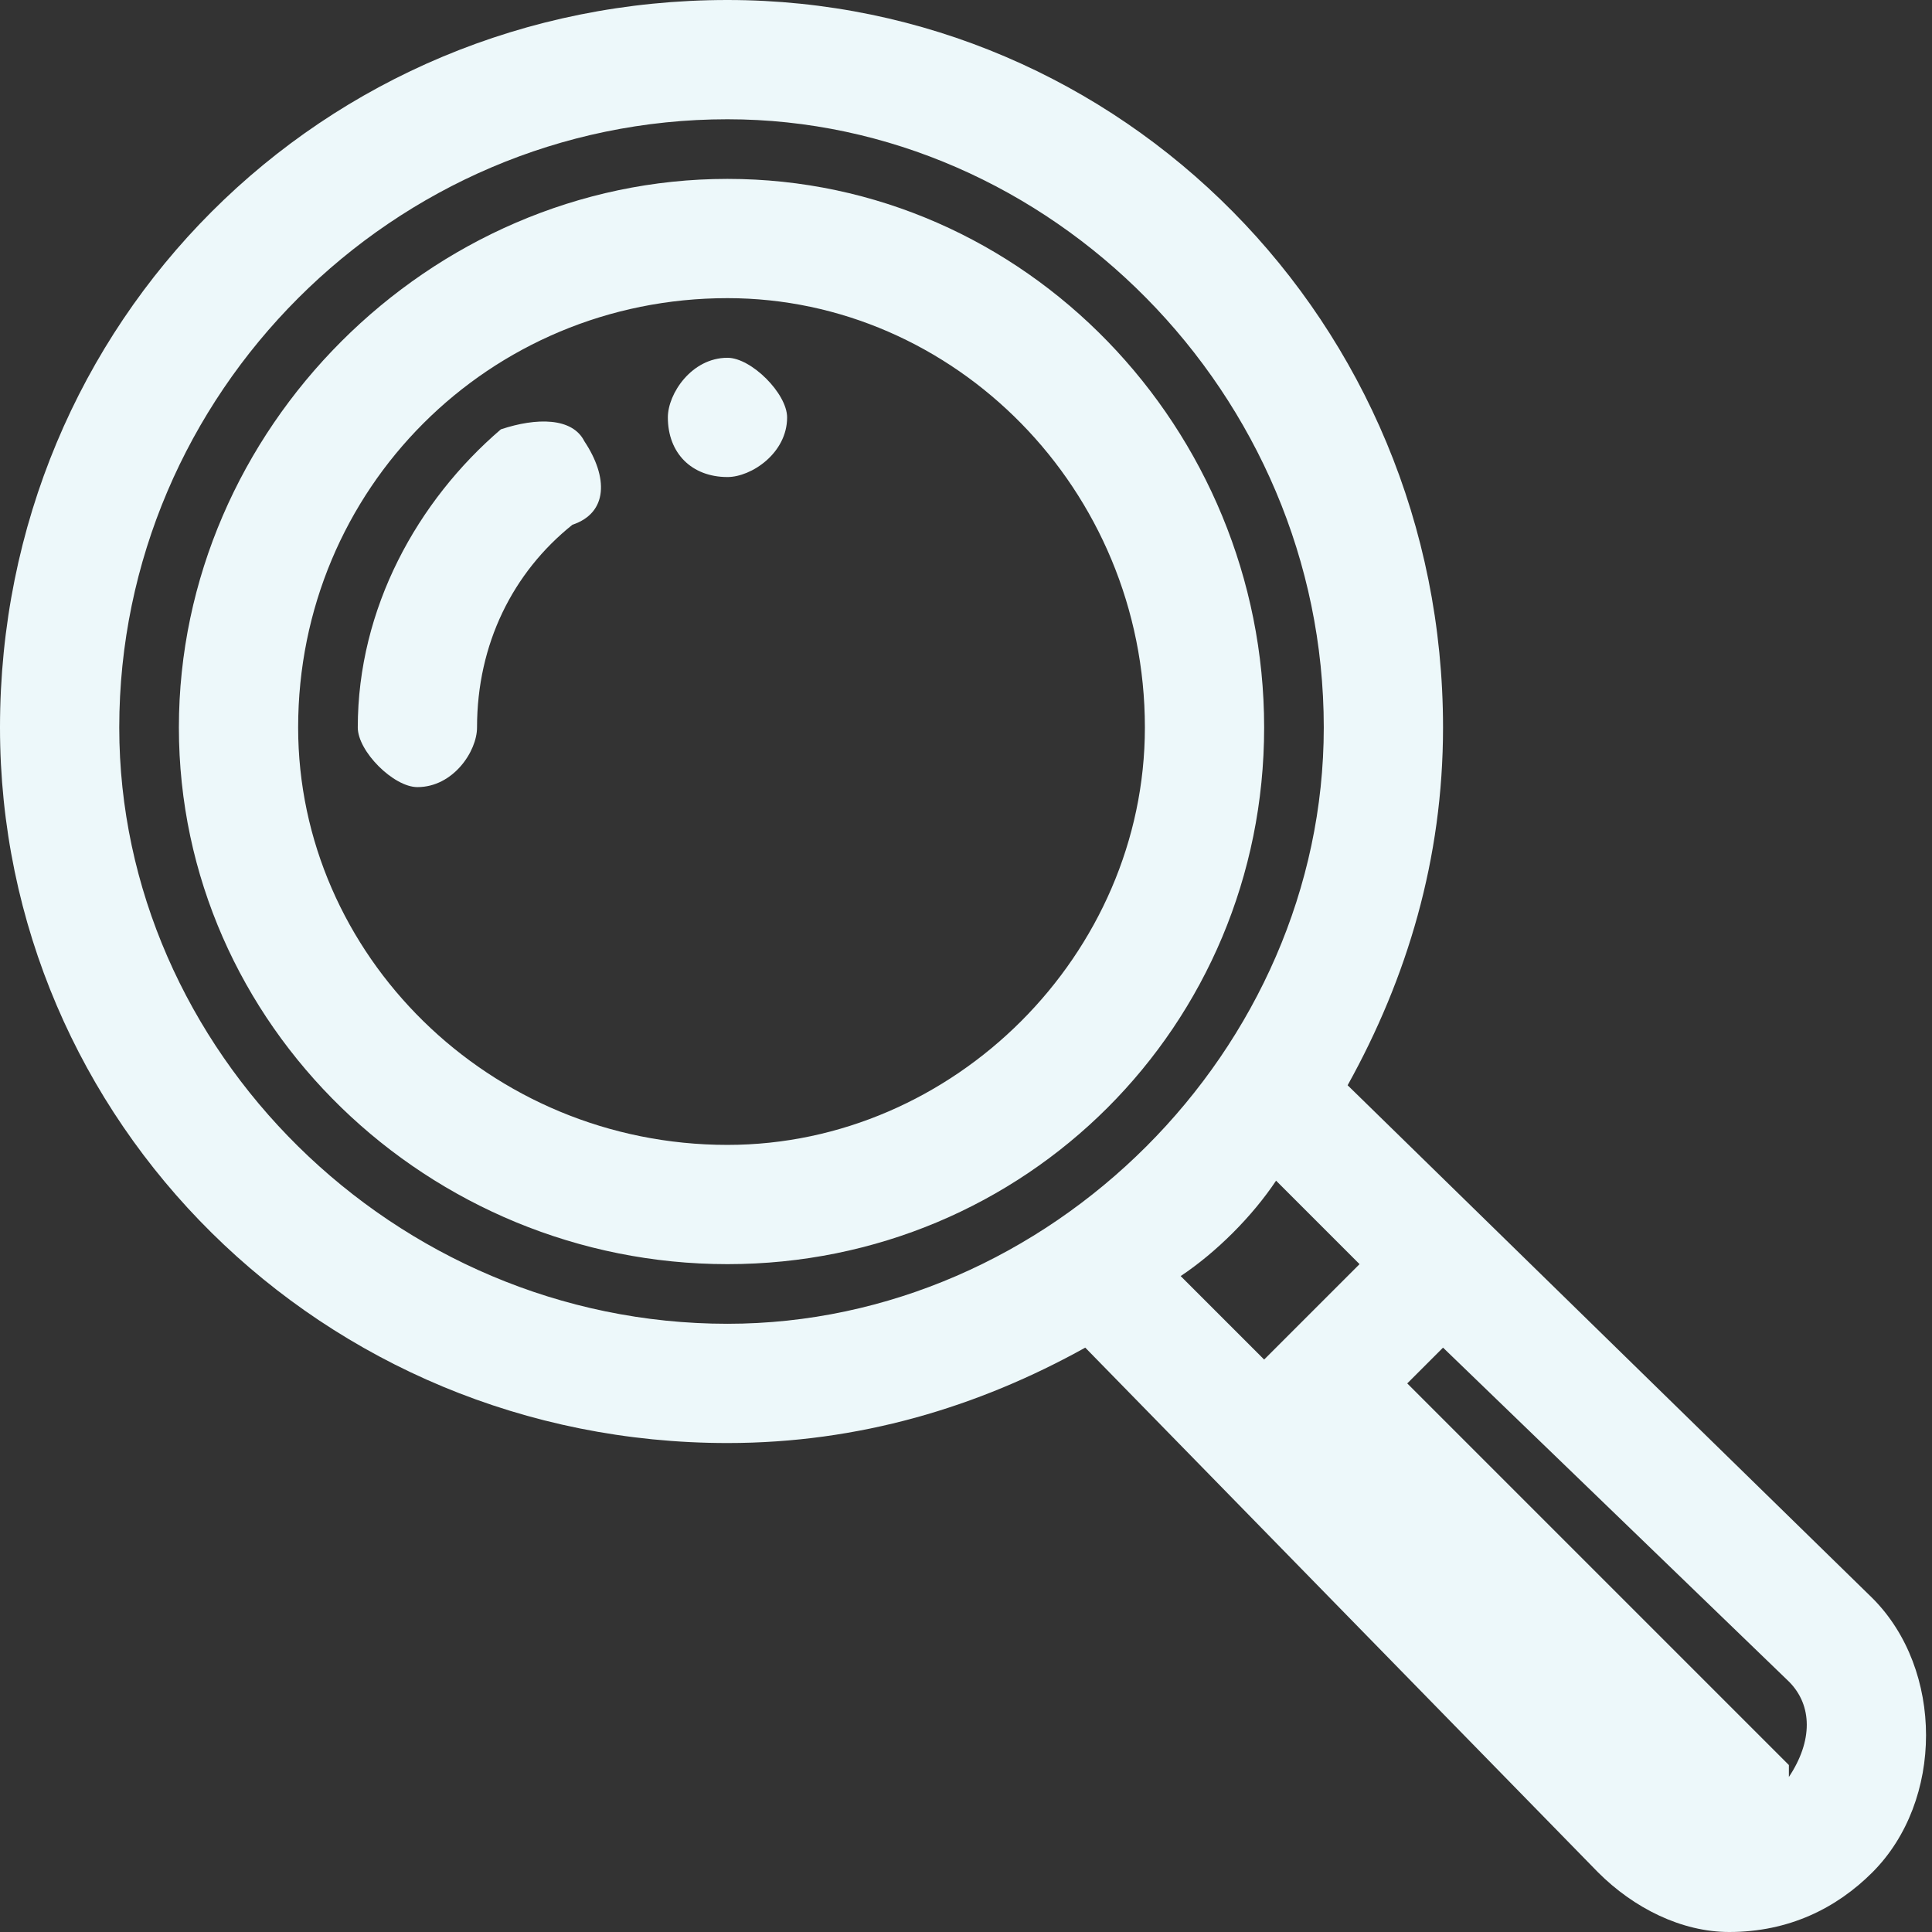 <?xml version="1.0" encoding="UTF-8"?> <svg xmlns="http://www.w3.org/2000/svg" xmlns:xlink="http://www.w3.org/1999/xlink" xmlns:xodm="http://www.corel.com/coreldraw/odm/2003" xml:space="preserve" width="133px" height="133px" version="1.1" style="shape-rendering:geometricPrecision; text-rendering:geometricPrecision; image-rendering:optimizeQuality; fill-rule:evenodd; clip-rule:evenodd" viewBox="0 0 1.62 1.62"><rect x="0" y="0" width="1.62" height="1.62" fill="#333333" stroke="none"/> <defs> <style type="text/css"> .fil0 {fill:#EDF8FA;fill-rule:nonzero} </style> </defs> <g id="Слой_x0020_1">  <path class="fil0" d="M0.66 0.35c0,0.03 -0.03,0.05 -0.05,0.05 -0.03,0 -0.05,-0.02 -0.05,-0.05 0,-0.02 0.02,-0.05 0.05,-0.05 0.02,0 0.05,0.03 0.05,0.05zm0.41 0.64l0.07 0.07 -0.08 0.08 -0.07 -0.07c0.03,-0.02 0.06,-0.05 0.08,-0.08zm-0.97 -0.38c0,-0.28 0.23,-0.51 0.51,-0.51 0.27,0 0.5,0.23 0.5,0.51 0,0.27 -0.23,0.5 -0.5,0.5 -0.28,0 -0.51,-0.23 -0.51,-0.5zm1.4 0.88c0,-0.01 0,-0.01 0,-0.01l-0.32 -0.32 0.03 -0.03 0.29 0.28c0.02,0.02 0.02,0.05 0,0.08zm0.07 -0.15l-0.44 -0.43c0.05,-0.09 0.08,-0.19 0.08,-0.3 0,-0.34 -0.27,-0.61 -0.6,-0.61 -0.34,0 -0.61,0.27 -0.61,0.61 0,0.33 0.27,0.6 0.61,0.6 0.11,0 0.21,-0.03 0.3,-0.08l0.43 0.44c0.03,0.03 0.07,0.05 0.11,0.05 0.05,0 0.09,-0.02 0.12,-0.05 0.06,-0.06 0.06,-0.17 0,-0.23zm-1.08 -0.97c0.02,0.03 0.02,0.06 -0.01,0.07 -0.05,0.04 -0.08,0.1 -0.08,0.17 0,0.02 -0.02,0.05 -0.05,0.05 -0.02,0 -0.05,-0.03 -0.05,-0.05 0,-0.1 0.05,-0.19 0.12,-0.25 0.03,-0.01 0.06,-0.01 0.07,0.01zm0.12 0.59c-0.2,0 -0.36,-0.16 -0.36,-0.35 0,-0.2 0.16,-0.36 0.36,-0.36 0.19,0 0.35,0.16 0.35,0.36 0,0.19 -0.16,0.35 -0.35,0.35zm0 -0.81c-0.25,0 -0.46,0.21 -0.46,0.46 0,0.25 0.21,0.45 0.46,0.45 0.25,0 0.45,-0.2 0.45,-0.45 0,-0.25 -0.2,-0.46 -0.45,-0.46z"></path> </g> </svg> 